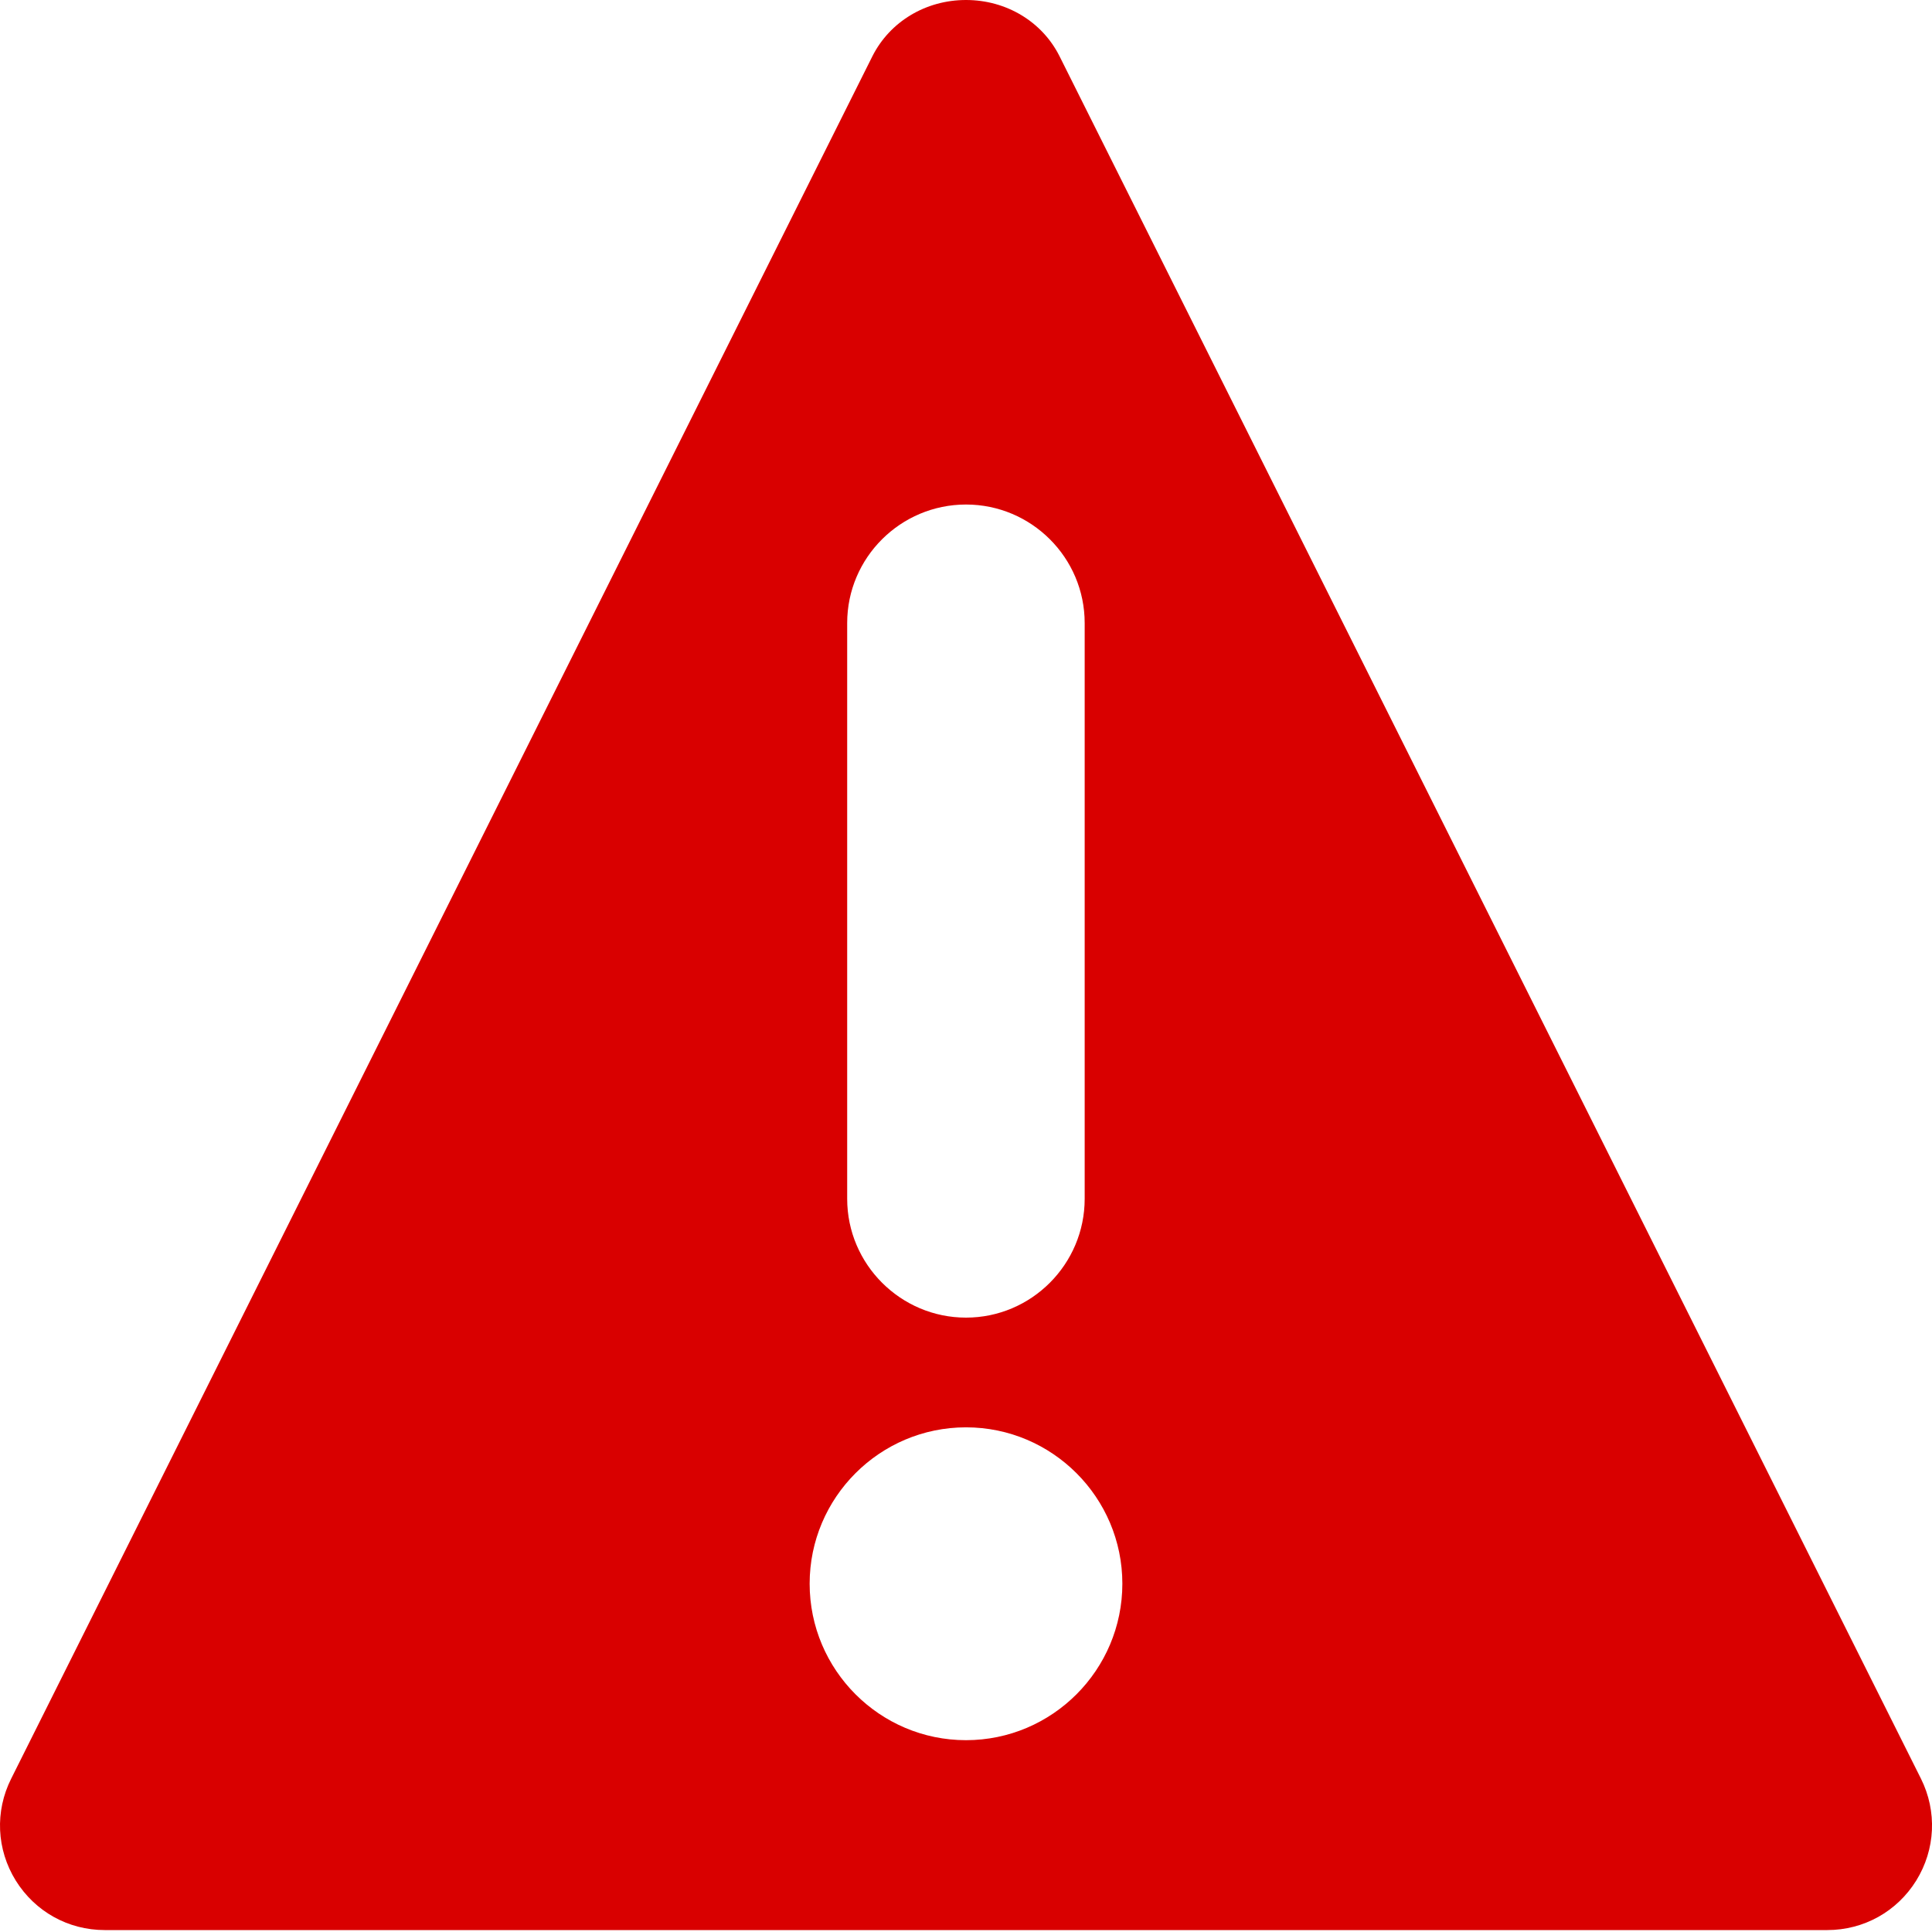 <svg width="14" height="14" viewBox="0 0 14 14" fill="none" xmlns="http://www.w3.org/2000/svg">
<path fill-rule="evenodd" clip-rule="evenodd" d="M7 12.61C6.375 12.61 5.867 12.101 5.867 11.476C5.867 10.852 6.375 10.343 7 10.343C7.625 10.343 8.133 10.852 8.133 11.476C8.133 12.101 7.625 12.61 7 12.61ZM6.139 4.515C6.139 4.041 6.526 3.656 7 3.656C7.474 3.656 7.86 4.041 7.86 4.515V8.687C7.86 9.161 7.474 9.548 7 9.548C6.526 9.548 6.139 9.161 6.139 8.687V4.515ZM13.92 12.889L7.677 0.406C7.551 0.156 7.291 0 7 0C6.709 0 6.449 0.156 6.322 0.407L0.081 12.889C-0.038 13.126 -0.025 13.402 0.114 13.627C0.254 13.852 0.494 13.986 0.759 13.986H13.241C13.506 13.986 13.746 13.852 13.886 13.627C14.025 13.402 14.038 13.126 13.92 12.889Z" fill="#D90000"/>
</svg>
